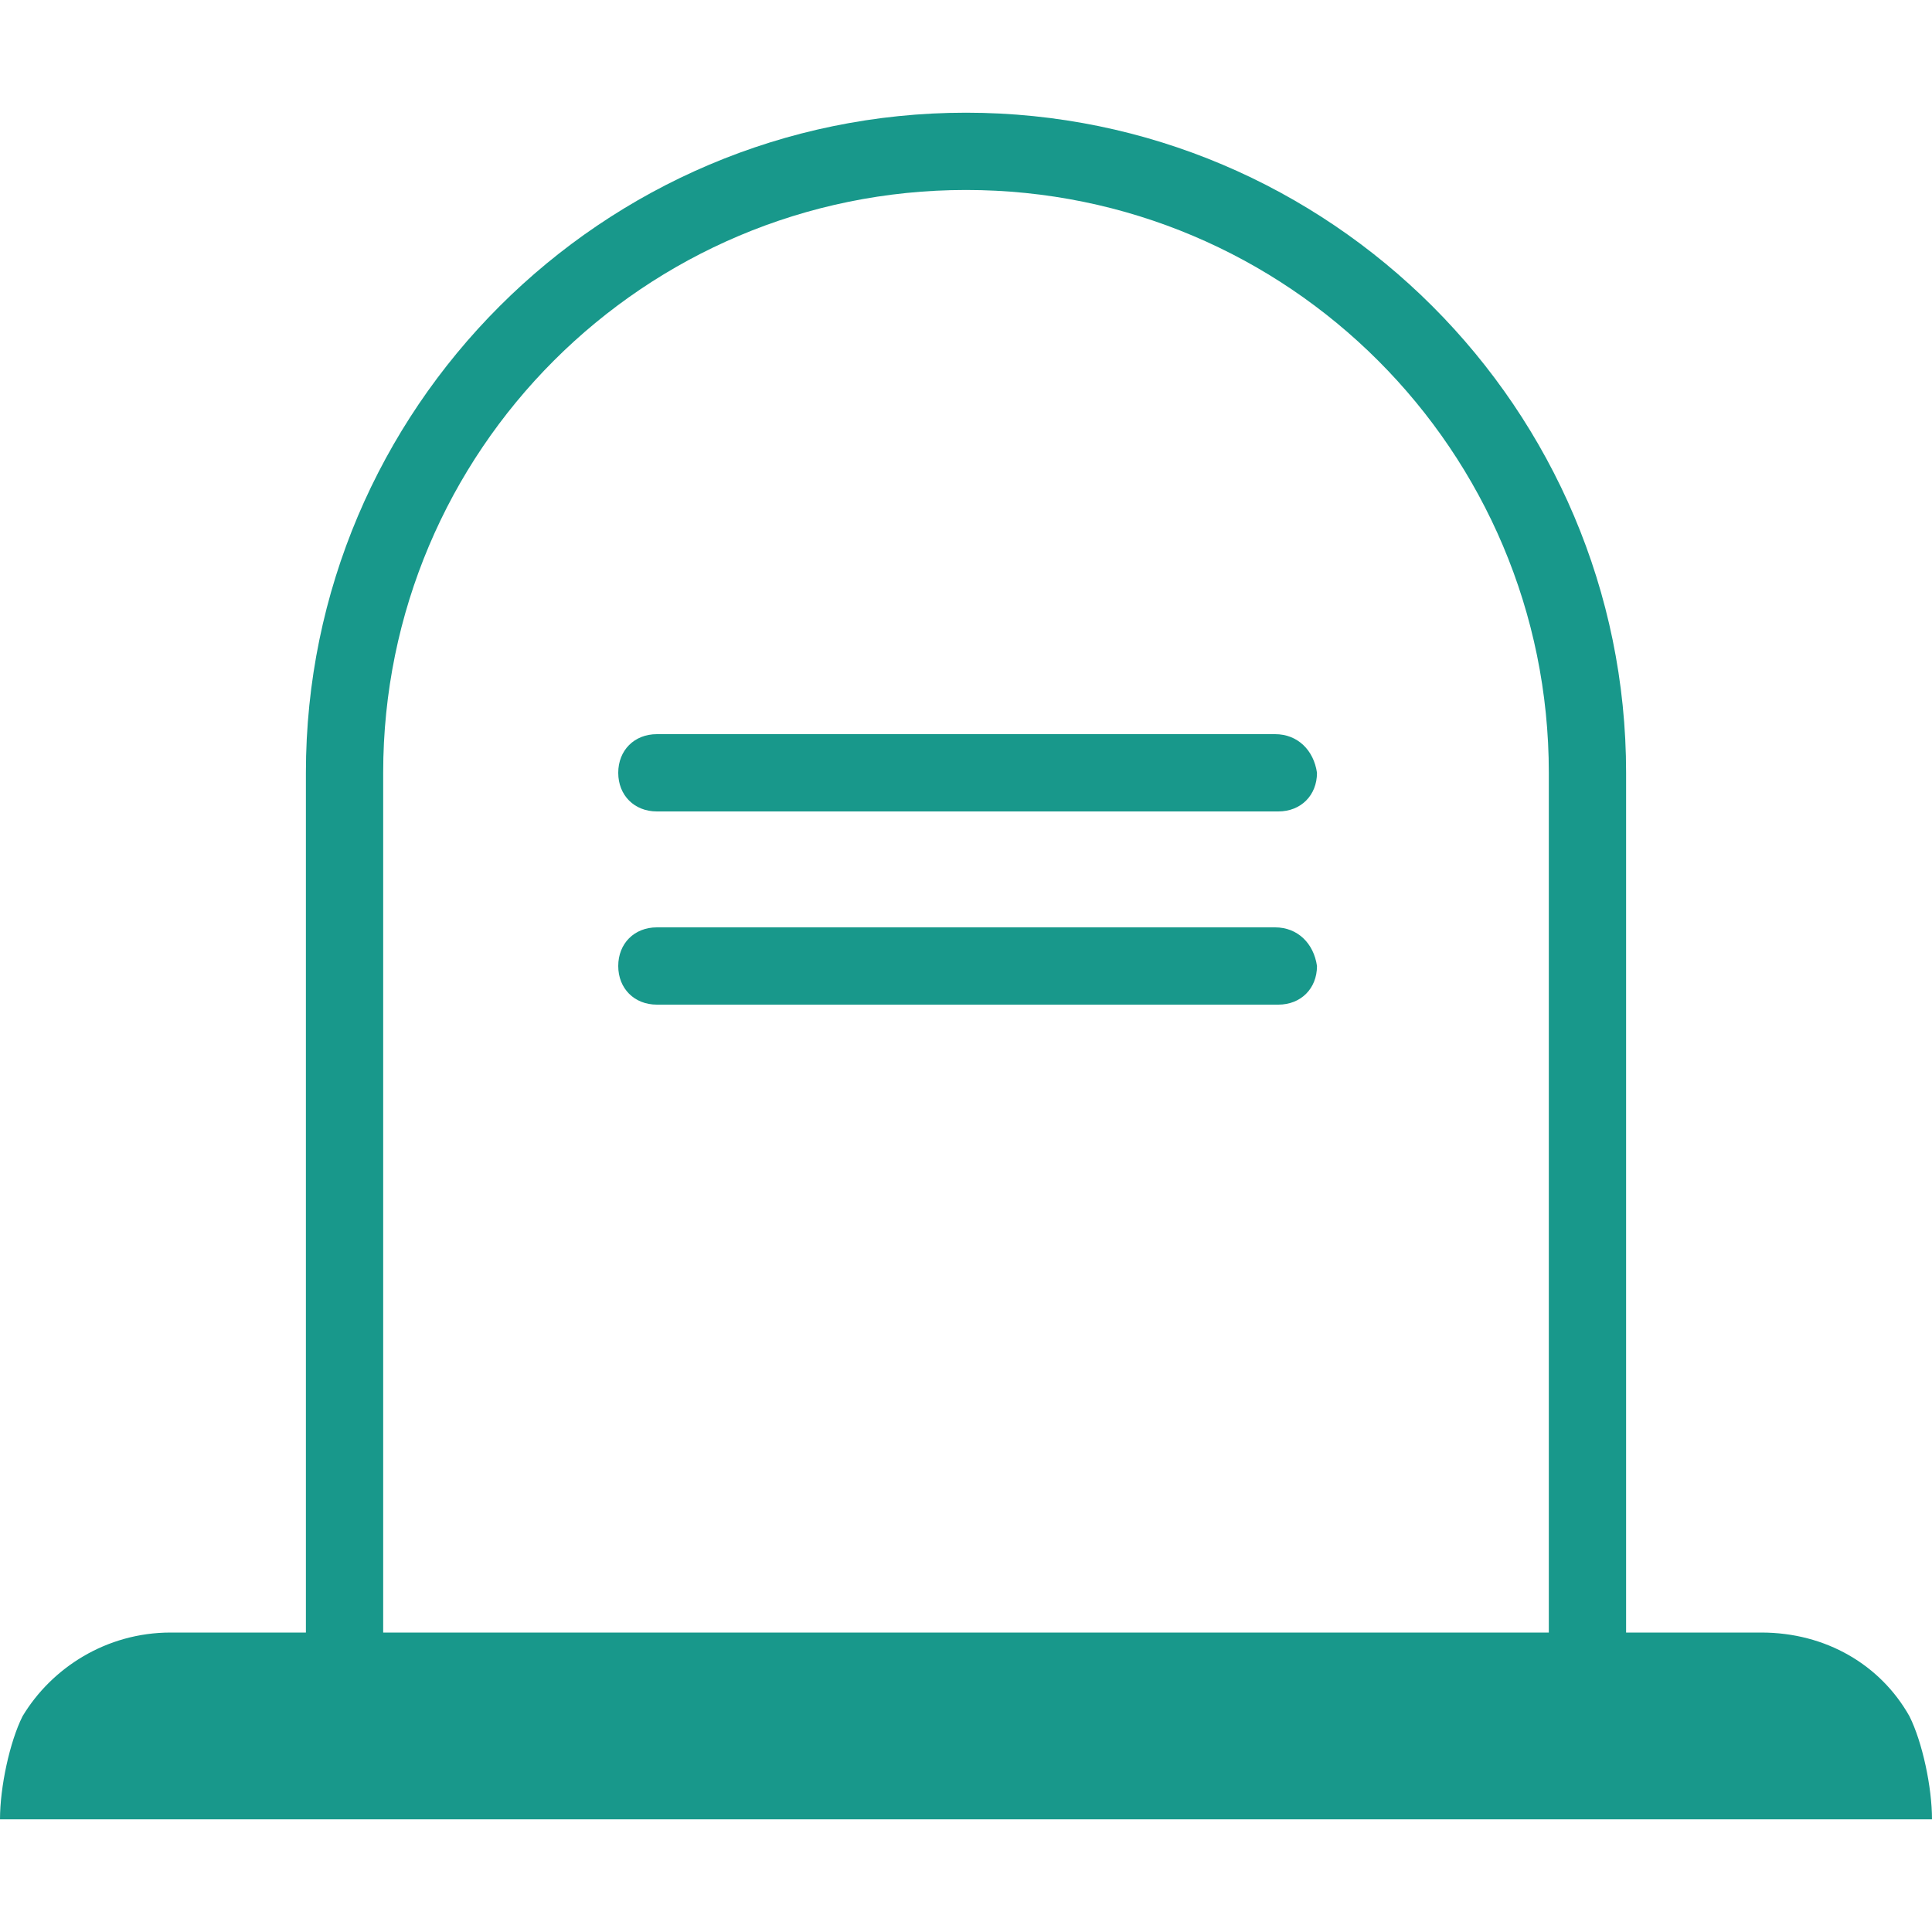 <?xml version="1.0" encoding="utf-8"?>
<!-- Generator: Adobe Illustrator 28.2.0, SVG Export Plug-In . SVG Version: 6.00 Build 0)  -->
<svg version="1.1" id="Layer_1" xmlns="http://www.w3.org/2000/svg" xmlns:xlink="http://www.w3.org/1999/xlink" x="0px" y="0px"
	 viewBox="0 0 60 60" style="enable-background:new 0 0 60 60;" xml:space="preserve">
<style type="text/css">
	.st0{fill:#009345;stroke:#000000;stroke-width:0.919;stroke-miterlimit:10;}
	.st1{fill:#18988B;}
</style>
<path class="st0" d="M42,49"/>
<g>
	<g>
		<g>
			<g>
				<path class="st1" d="M50.5,50.9V24c0-11.3-9.2-20.5-20.5-20.5S9.5,12.7,9.5,24v26.9 M11.9,24C11.9,14,20,5.9,30,5.9
					S48.1,14,48.1,24v26.9H11.9V24z"/>
				<path class="st1" d="M39.6,28.8H20.4c-0.7,0-1.2,0.5-1.2,1.2s0.5,1.2,1.2,1.2h19.3c0.7,0,1.2-0.5,1.2-1.2
					C40.8,29.3,40.3,28.8,39.6,28.8z"/>
				<path class="st1" d="M39.6,22.8H20.4c-0.7,0-1.2,0.5-1.2,1.2s0.5,1.2,1.2,1.2h19.3c0.7,0,1.2-0.5,1.2-1.2
					C40.8,23.3,40.3,22.8,39.6,22.8z"/>
			</g>
		</g>
	</g>
	<path class="st1" d="M60,56.5c0-1-0.3-2.4-0.7-3.2c-0.9-1.6-2.6-2.6-4.6-2.6H5.3c-2,0-3.7,1.1-4.6,2.6C0.3,54.1,0,55.5,0,56.5"/>
	<path class="st1" d="M30,51.4"/>
	<path class="st1" d="M1.7,55.3"/>
</g>
<path class="st1" d="M42,49"/>
</svg>
